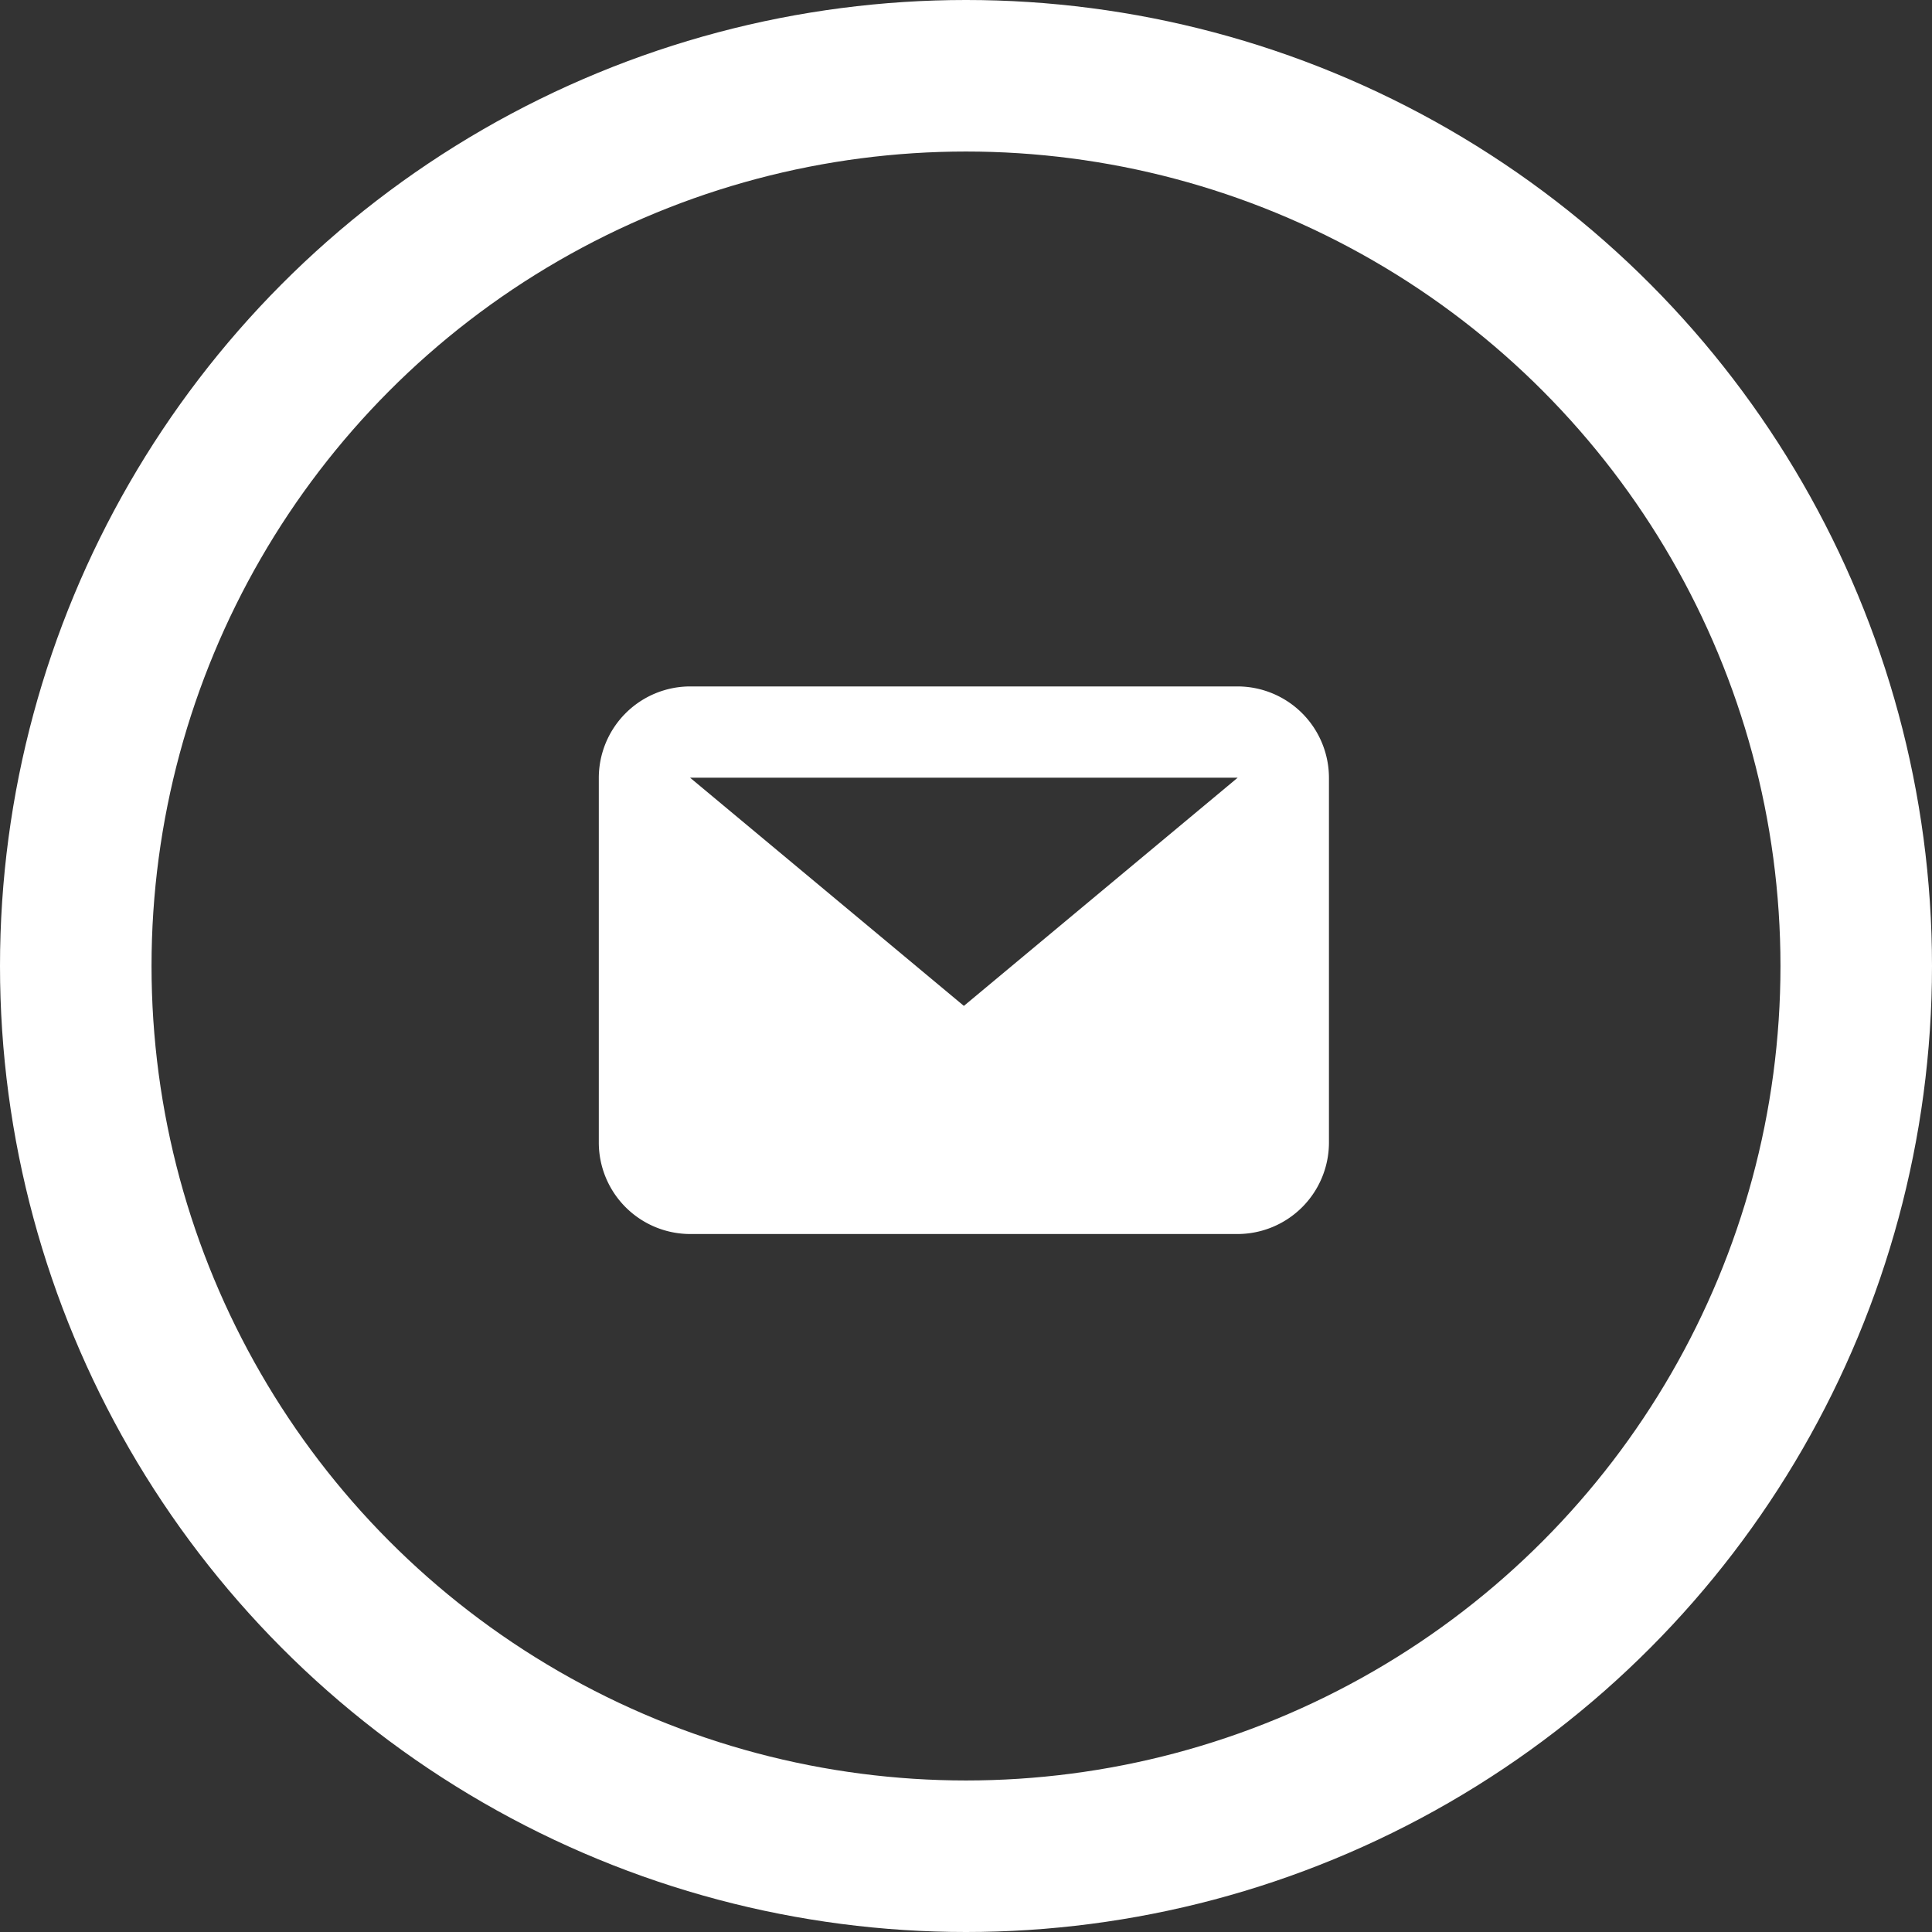 <svg xmlns="http://www.w3.org/2000/svg" width="51" height="51" viewBox="0 0 51 51">
  <rect x="0" y="0" width="51" height="51" fill="#333333" stroke="none"/>
  <g transform="translate(-254 -508.846)">
    <g transform="translate(254 508.846)" fill="none" stroke="#fff" stroke-width="4">
      <circle cx="25.5" cy="25.5" r="25.5" stroke="none"/>
      <circle cx="25.5" cy="25.5" r="23.5" fill="none"/>
    </g>
    <g transform="translate(269.807 524.897)">
      <rect width="19" height="19" transform="translate(0.193)" fill="none"/>
      <path d="M16.865,2.409H2.409L9.637,8.433ZM0,2.409A2.416,2.416,0,0,1,2.409,0H16.865a2.416,2.416,0,0,1,2.409,2.409v9.637a2.416,2.416,0,0,1-2.409,2.409H2.409A2.416,2.416,0,0,1,0,12.047Z" transform="translate(0 2.069)" fill="#fff" fill-rule="evenodd"/>
    </g>
  </g>
</svg>